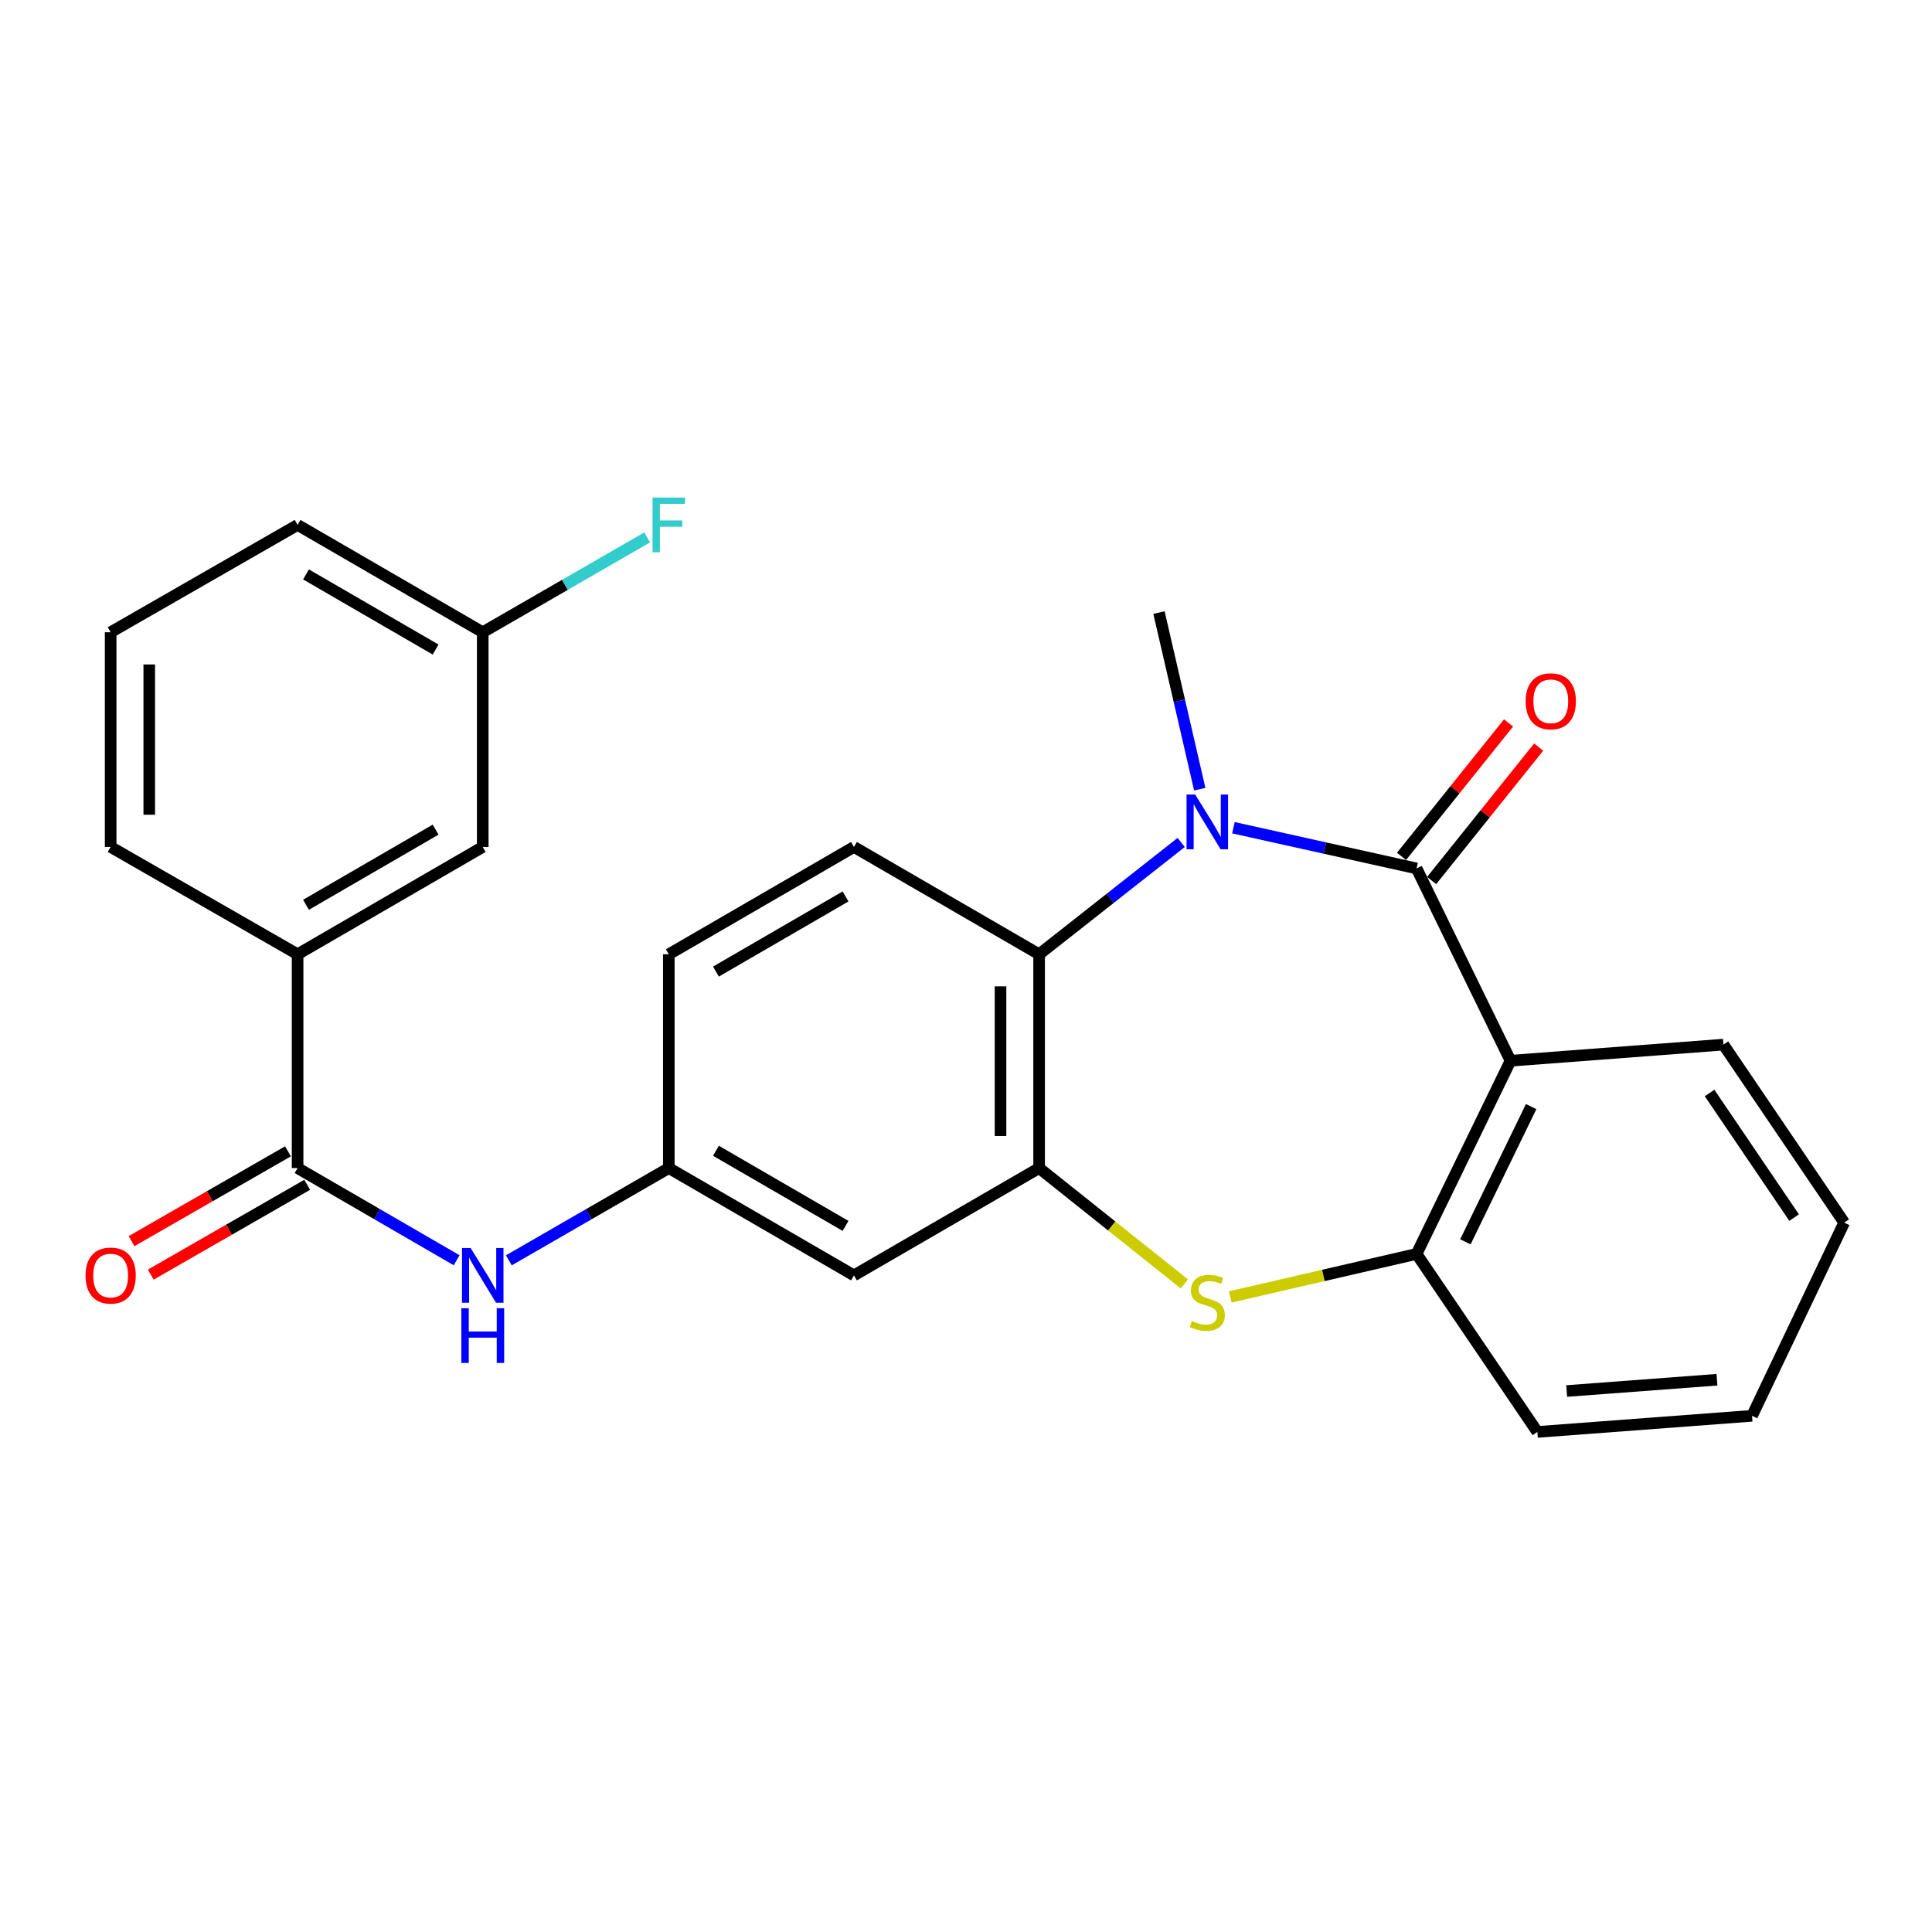 <?xml version='1.0' encoding='iso-8859-1'?>
<svg version='1.1' baseProfile='full'
              xmlns='http://www.w3.org/2000/svg'
                      xmlns:rdkit='http://www.rdkit.org/xml'
                      xmlns:xlink='http://www.w3.org/1999/xlink'
                  xml:space='preserve'
width='1000px' height='1000px' viewBox='0 0 1000 1000'>
<!-- END OF HEADER -->
<rect style='opacity:1.0;fill:#FFFFFF;stroke:none' width='1000' height='1000' x='0' y='0'> </rect>
<path class='bond-0' d='M 733.219,449.505 L 685.815,438.962' style='fill:none;fill-rule:evenodd;stroke:#000000;stroke-width:6px;stroke-linecap:butt;stroke-linejoin:miter;stroke-opacity:1' />
<path class='bond-0' d='M 685.815,438.962 L 638.412,428.42' style='fill:none;fill-rule:evenodd;stroke:#0000FF;stroke-width:6px;stroke-linecap:butt;stroke-linejoin:miter;stroke-opacity:1' />
<path class='bond-1' d='M 733.219,449.505 L 781.845,549.033' style='fill:none;fill-rule:evenodd;stroke:#000000;stroke-width:6px;stroke-linecap:butt;stroke-linejoin:miter;stroke-opacity:1' />
<path class='bond-11' d='M 741.013,455.757 L 768.712,421.227' style='fill:none;fill-rule:evenodd;stroke:#000000;stroke-width:6px;stroke-linecap:butt;stroke-linejoin:miter;stroke-opacity:1' />
<path class='bond-11' d='M 768.712,421.227 L 796.41,386.698' style='fill:none;fill-rule:evenodd;stroke:#FF0000;stroke-width:6px;stroke-linecap:butt;stroke-linejoin:miter;stroke-opacity:1' />
<path class='bond-11' d='M 725.425,443.253 L 753.124,408.723' style='fill:none;fill-rule:evenodd;stroke:#000000;stroke-width:6px;stroke-linecap:butt;stroke-linejoin:miter;stroke-opacity:1' />
<path class='bond-11' d='M 753.124,408.723 L 780.823,374.194' style='fill:none;fill-rule:evenodd;stroke:#FF0000;stroke-width:6px;stroke-linecap:butt;stroke-linejoin:miter;stroke-opacity:1' />
<path class='bond-4' d='M 611.388,436.048 L 574.618,464.991' style='fill:none;fill-rule:evenodd;stroke:#0000FF;stroke-width:6px;stroke-linecap:butt;stroke-linejoin:miter;stroke-opacity:1' />
<path class='bond-4' d='M 574.618,464.991 L 537.848,493.935' style='fill:none;fill-rule:evenodd;stroke:#000000;stroke-width:6px;stroke-linecap:butt;stroke-linejoin:miter;stroke-opacity:1' />
<path class='bond-16' d='M 620.987,408.474 L 610.436,362.772' style='fill:none;fill-rule:evenodd;stroke:#0000FF;stroke-width:6px;stroke-linecap:butt;stroke-linejoin:miter;stroke-opacity:1' />
<path class='bond-16' d='M 610.436,362.772 L 599.885,317.071' style='fill:none;fill-rule:evenodd;stroke:#000000;stroke-width:6px;stroke-linecap:butt;stroke-linejoin:miter;stroke-opacity:1' />
<path class='bond-5' d='M 781.845,549.033 L 733.219,649.028' style='fill:none;fill-rule:evenodd;stroke:#000000;stroke-width:6px;stroke-linecap:butt;stroke-linejoin:miter;stroke-opacity:1' />
<path class='bond-5' d='M 792.522,572.771 L 758.484,642.768' style='fill:none;fill-rule:evenodd;stroke:#000000;stroke-width:6px;stroke-linecap:butt;stroke-linejoin:miter;stroke-opacity:1' />
<path class='bond-18' d='M 781.845,549.033 L 892.042,540.696' style='fill:none;fill-rule:evenodd;stroke:#000000;stroke-width:6px;stroke-linecap:butt;stroke-linejoin:miter;stroke-opacity:1' />
<path class='bond-2' d='M 537.848,604.587 L 537.848,493.935' style='fill:none;fill-rule:evenodd;stroke:#000000;stroke-width:6px;stroke-linecap:butt;stroke-linejoin:miter;stroke-opacity:1' />
<path class='bond-2' d='M 517.865,587.989 L 517.865,510.532' style='fill:none;fill-rule:evenodd;stroke:#000000;stroke-width:6px;stroke-linecap:butt;stroke-linejoin:miter;stroke-opacity:1' />
<path class='bond-8' d='M 537.848,604.587 L 442.006,660.141' style='fill:none;fill-rule:evenodd;stroke:#000000;stroke-width:6px;stroke-linecap:butt;stroke-linejoin:miter;stroke-opacity:1' />
<path class='bond-26' d='M 537.848,604.587 L 575.441,634.576' style='fill:none;fill-rule:evenodd;stroke:#000000;stroke-width:6px;stroke-linecap:butt;stroke-linejoin:miter;stroke-opacity:1' />
<path class='bond-26' d='M 575.441,634.576 L 613.034,664.565' style='fill:none;fill-rule:evenodd;stroke:#CCCC00;stroke-width:6px;stroke-linecap:butt;stroke-linejoin:miter;stroke-opacity:1' />
<path class='bond-3' d='M 636.757,671.292 L 684.988,660.16' style='fill:none;fill-rule:evenodd;stroke:#CCCC00;stroke-width:6px;stroke-linecap:butt;stroke-linejoin:miter;stroke-opacity:1' />
<path class='bond-3' d='M 684.988,660.16 L 733.219,649.028' style='fill:none;fill-rule:evenodd;stroke:#000000;stroke-width:6px;stroke-linecap:butt;stroke-linejoin:miter;stroke-opacity:1' />
<path class='bond-10' d='M 537.848,493.935 L 442.006,438.381' style='fill:none;fill-rule:evenodd;stroke:#000000;stroke-width:6px;stroke-linecap:butt;stroke-linejoin:miter;stroke-opacity:1' />
<path class='bond-20' d='M 733.219,649.028 L 795.744,741.173' style='fill:none;fill-rule:evenodd;stroke:#000000;stroke-width:6px;stroke-linecap:butt;stroke-linejoin:miter;stroke-opacity:1' />
<path class='bond-6' d='M 154.035,604.587 L 195.196,628.448' style='fill:none;fill-rule:evenodd;stroke:#000000;stroke-width:6px;stroke-linecap:butt;stroke-linejoin:miter;stroke-opacity:1' />
<path class='bond-6' d='M 195.196,628.448 L 236.357,652.309' style='fill:none;fill-rule:evenodd;stroke:#0000FF;stroke-width:6px;stroke-linecap:butt;stroke-linejoin:miter;stroke-opacity:1' />
<path class='bond-9' d='M 154.035,604.587 L 154.035,493.935' style='fill:none;fill-rule:evenodd;stroke:#000000;stroke-width:6px;stroke-linecap:butt;stroke-linejoin:miter;stroke-opacity:1' />
<path class='bond-13' d='M 149.06,595.922 L 108.573,619.166' style='fill:none;fill-rule:evenodd;stroke:#000000;stroke-width:6px;stroke-linecap:butt;stroke-linejoin:miter;stroke-opacity:1' />
<path class='bond-13' d='M 108.573,619.166 L 68.085,642.41' style='fill:none;fill-rule:evenodd;stroke:#FF0000;stroke-width:6px;stroke-linecap:butt;stroke-linejoin:miter;stroke-opacity:1' />
<path class='bond-13' d='M 159.009,613.252 L 118.522,636.496' style='fill:none;fill-rule:evenodd;stroke:#000000;stroke-width:6px;stroke-linecap:butt;stroke-linejoin:miter;stroke-opacity:1' />
<path class='bond-13' d='M 118.522,636.496 L 78.035,659.741' style='fill:none;fill-rule:evenodd;stroke:#FF0000;stroke-width:6px;stroke-linecap:butt;stroke-linejoin:miter;stroke-opacity:1' />
<path class='bond-7' d='M 263.385,652.342 L 304.78,628.464' style='fill:none;fill-rule:evenodd;stroke:#0000FF;stroke-width:6px;stroke-linecap:butt;stroke-linejoin:miter;stroke-opacity:1' />
<path class='bond-7' d='M 304.78,628.464 L 346.175,604.587' style='fill:none;fill-rule:evenodd;stroke:#000000;stroke-width:6px;stroke-linecap:butt;stroke-linejoin:miter;stroke-opacity:1' />
<path class='bond-28' d='M 442.006,660.141 L 346.175,604.587' style='fill:none;fill-rule:evenodd;stroke:#000000;stroke-width:6px;stroke-linecap:butt;stroke-linejoin:miter;stroke-opacity:1' />
<path class='bond-28' d='M 437.653,634.519 L 370.571,595.631' style='fill:none;fill-rule:evenodd;stroke:#000000;stroke-width:6px;stroke-linecap:butt;stroke-linejoin:miter;stroke-opacity:1' />
<path class='bond-14' d='M 154.035,493.935 L 249.866,438.381' style='fill:none;fill-rule:evenodd;stroke:#000000;stroke-width:6px;stroke-linecap:butt;stroke-linejoin:miter;stroke-opacity:1' />
<path class='bond-14' d='M 158.387,468.313 L 225.469,429.425' style='fill:none;fill-rule:evenodd;stroke:#000000;stroke-width:6px;stroke-linecap:butt;stroke-linejoin:miter;stroke-opacity:1' />
<path class='bond-21' d='M 154.035,493.935 L 57.271,438.381' style='fill:none;fill-rule:evenodd;stroke:#000000;stroke-width:6px;stroke-linecap:butt;stroke-linejoin:miter;stroke-opacity:1' />
<path class='bond-15' d='M 442.006,438.381 L 346.175,493.935' style='fill:none;fill-rule:evenodd;stroke:#000000;stroke-width:6px;stroke-linecap:butt;stroke-linejoin:miter;stroke-opacity:1' />
<path class='bond-15' d='M 437.653,464.002 L 370.571,502.89' style='fill:none;fill-rule:evenodd;stroke:#000000;stroke-width:6px;stroke-linecap:butt;stroke-linejoin:miter;stroke-opacity:1' />
<path class='bond-12' d='M 346.175,604.587 L 346.175,493.935' style='fill:none;fill-rule:evenodd;stroke:#000000;stroke-width:6px;stroke-linecap:butt;stroke-linejoin:miter;stroke-opacity:1' />
<path class='bond-17' d='M 249.866,438.381 L 249.866,327.251' style='fill:none;fill-rule:evenodd;stroke:#000000;stroke-width:6px;stroke-linecap:butt;stroke-linejoin:miter;stroke-opacity:1' />
<path class='bond-19' d='M 249.866,327.251 L 292.42,302.704' style='fill:none;fill-rule:evenodd;stroke:#000000;stroke-width:6px;stroke-linecap:butt;stroke-linejoin:miter;stroke-opacity:1' />
<path class='bond-19' d='M 292.42,302.704 L 334.975,278.158' style='fill:none;fill-rule:evenodd;stroke:#33CCCC;stroke-width:6px;stroke-linecap:butt;stroke-linejoin:miter;stroke-opacity:1' />
<path class='bond-29' d='M 249.866,327.251 L 154.035,271.698' style='fill:none;fill-rule:evenodd;stroke:#000000;stroke-width:6px;stroke-linecap:butt;stroke-linejoin:miter;stroke-opacity:1' />
<path class='bond-29' d='M 225.469,336.207 L 158.387,297.319' style='fill:none;fill-rule:evenodd;stroke:#000000;stroke-width:6px;stroke-linecap:butt;stroke-linejoin:miter;stroke-opacity:1' />
<path class='bond-24' d='M 892.042,540.696 L 954.545,632.83' style='fill:none;fill-rule:evenodd;stroke:#000000;stroke-width:6px;stroke-linecap:butt;stroke-linejoin:miter;stroke-opacity:1' />
<path class='bond-24' d='M 884.88,565.734 L 928.633,630.229' style='fill:none;fill-rule:evenodd;stroke:#000000;stroke-width:6px;stroke-linecap:butt;stroke-linejoin:miter;stroke-opacity:1' />
<path class='bond-27' d='M 795.744,741.173 L 906.852,732.824' style='fill:none;fill-rule:evenodd;stroke:#000000;stroke-width:6px;stroke-linecap:butt;stroke-linejoin:miter;stroke-opacity:1' />
<path class='bond-27' d='M 810.913,719.994 L 888.688,714.15' style='fill:none;fill-rule:evenodd;stroke:#000000;stroke-width:6px;stroke-linecap:butt;stroke-linejoin:miter;stroke-opacity:1' />
<path class='bond-22' d='M 57.271,438.381 L 57.271,327.251' style='fill:none;fill-rule:evenodd;stroke:#000000;stroke-width:6px;stroke-linecap:butt;stroke-linejoin:miter;stroke-opacity:1' />
<path class='bond-22' d='M 77.254,421.711 L 77.254,343.921' style='fill:none;fill-rule:evenodd;stroke:#000000;stroke-width:6px;stroke-linecap:butt;stroke-linejoin:miter;stroke-opacity:1' />
<path class='bond-23' d='M 57.271,327.251 L 154.035,271.698' style='fill:none;fill-rule:evenodd;stroke:#000000;stroke-width:6px;stroke-linecap:butt;stroke-linejoin:miter;stroke-opacity:1' />
<path class='bond-25' d='M 954.545,632.83 L 906.852,732.824' style='fill:none;fill-rule:evenodd;stroke:#000000;stroke-width:6px;stroke-linecap:butt;stroke-linejoin:miter;stroke-opacity:1' />
<path  class='atom-1' d='M 618.638 411.254
L 627.918 426.254
Q 628.838 427.734, 630.318 430.414
Q 631.798 433.094, 631.878 433.254
L 631.878 411.254
L 635.638 411.254
L 635.638 439.574
L 631.758 439.574
L 621.798 423.174
Q 620.638 421.254, 619.398 419.054
Q 618.198 416.854, 617.838 416.174
L 617.838 439.574
L 614.158 439.574
L 614.158 411.254
L 618.638 411.254
' fill='#0000FF'/>
<path  class='atom-4' d='M 616.898 683.749
Q 617.218 683.869, 618.538 684.429
Q 619.858 684.989, 621.298 685.349
Q 622.778 685.669, 624.218 685.669
Q 626.898 685.669, 628.458 684.389
Q 630.018 683.069, 630.018 680.789
Q 630.018 679.229, 629.218 678.269
Q 628.458 677.309, 627.258 676.789
Q 626.058 676.269, 624.058 675.669
Q 621.538 674.909, 620.018 674.189
Q 618.538 673.469, 617.458 671.949
Q 616.418 670.429, 616.418 667.869
Q 616.418 664.309, 618.818 662.109
Q 621.258 659.909, 626.058 659.909
Q 629.338 659.909, 633.058 661.469
L 632.138 664.549
Q 628.738 663.149, 626.178 663.149
Q 623.418 663.149, 621.898 664.309
Q 620.378 665.429, 620.418 667.389
Q 620.418 668.909, 621.178 669.829
Q 621.978 670.749, 623.098 671.269
Q 624.258 671.789, 626.178 672.389
Q 628.738 673.189, 630.258 673.989
Q 631.778 674.789, 632.858 676.429
Q 633.978 678.029, 633.978 680.789
Q 633.978 684.709, 631.338 686.829
Q 628.738 688.909, 624.378 688.909
Q 621.858 688.909, 619.938 688.349
Q 618.058 687.829, 615.818 686.909
L 616.898 683.749
' fill='#CCCC00'/>
<path  class='atom-8' d='M 243.606 645.981
L 252.886 660.981
Q 253.806 662.461, 255.286 665.141
Q 256.766 667.821, 256.846 667.981
L 256.846 645.981
L 260.606 645.981
L 260.606 674.301
L 256.726 674.301
L 246.766 657.901
Q 245.606 655.981, 244.366 653.781
Q 243.166 651.581, 242.806 650.901
L 242.806 674.301
L 239.126 674.301
L 239.126 645.981
L 243.606 645.981
' fill='#0000FF'/>
<path  class='atom-8' d='M 238.786 677.133
L 242.626 677.133
L 242.626 689.173
L 257.106 689.173
L 257.106 677.133
L 260.946 677.133
L 260.946 705.453
L 257.106 705.453
L 257.106 692.373
L 242.626 692.373
L 242.626 705.453
L 238.786 705.453
L 238.786 677.133
' fill='#0000FF'/>
<path  class='atom-12' d='M 789.683 362.99
Q 789.683 356.19, 793.043 352.39
Q 796.403 348.59, 802.683 348.59
Q 808.963 348.59, 812.323 352.39
Q 815.683 356.19, 815.683 362.99
Q 815.683 369.87, 812.283 373.79
Q 808.883 377.67, 802.683 377.67
Q 796.443 377.67, 793.043 373.79
Q 789.683 369.91, 789.683 362.99
M 802.683 374.47
Q 807.003 374.47, 809.323 371.59
Q 811.683 368.67, 811.683 362.99
Q 811.683 357.43, 809.323 354.63
Q 807.003 351.79, 802.683 351.79
Q 798.363 351.79, 796.003 354.59
Q 793.683 357.39, 793.683 362.99
Q 793.683 368.71, 796.003 371.59
Q 798.363 374.47, 802.683 374.47
' fill='#FF0000'/>
<path  class='atom-14' d='M 44.271 660.221
Q 44.271 653.421, 47.631 649.621
Q 50.991 645.821, 57.271 645.821
Q 63.551 645.821, 66.911 649.621
Q 70.271 653.421, 70.271 660.221
Q 70.271 667.101, 66.871 671.021
Q 63.471 674.901, 57.271 674.901
Q 51.031 674.901, 47.631 671.021
Q 44.271 667.141, 44.271 660.221
M 57.271 671.701
Q 61.591 671.701, 63.911 668.821
Q 66.271 665.901, 66.271 660.221
Q 66.271 654.661, 63.911 651.861
Q 61.591 649.021, 57.271 649.021
Q 52.951 649.021, 50.591 651.821
Q 48.271 654.621, 48.271 660.221
Q 48.271 665.941, 50.591 668.821
Q 52.951 671.701, 57.271 671.701
' fill='#FF0000'/>
<path  class='atom-20' d='M 337.755 257.538
L 354.595 257.538
L 354.595 260.778
L 341.555 260.778
L 341.555 269.378
L 353.155 269.378
L 353.155 272.658
L 341.555 272.658
L 341.555 285.858
L 337.755 285.858
L 337.755 257.538
' fill='#33CCCC'/>
</svg>
